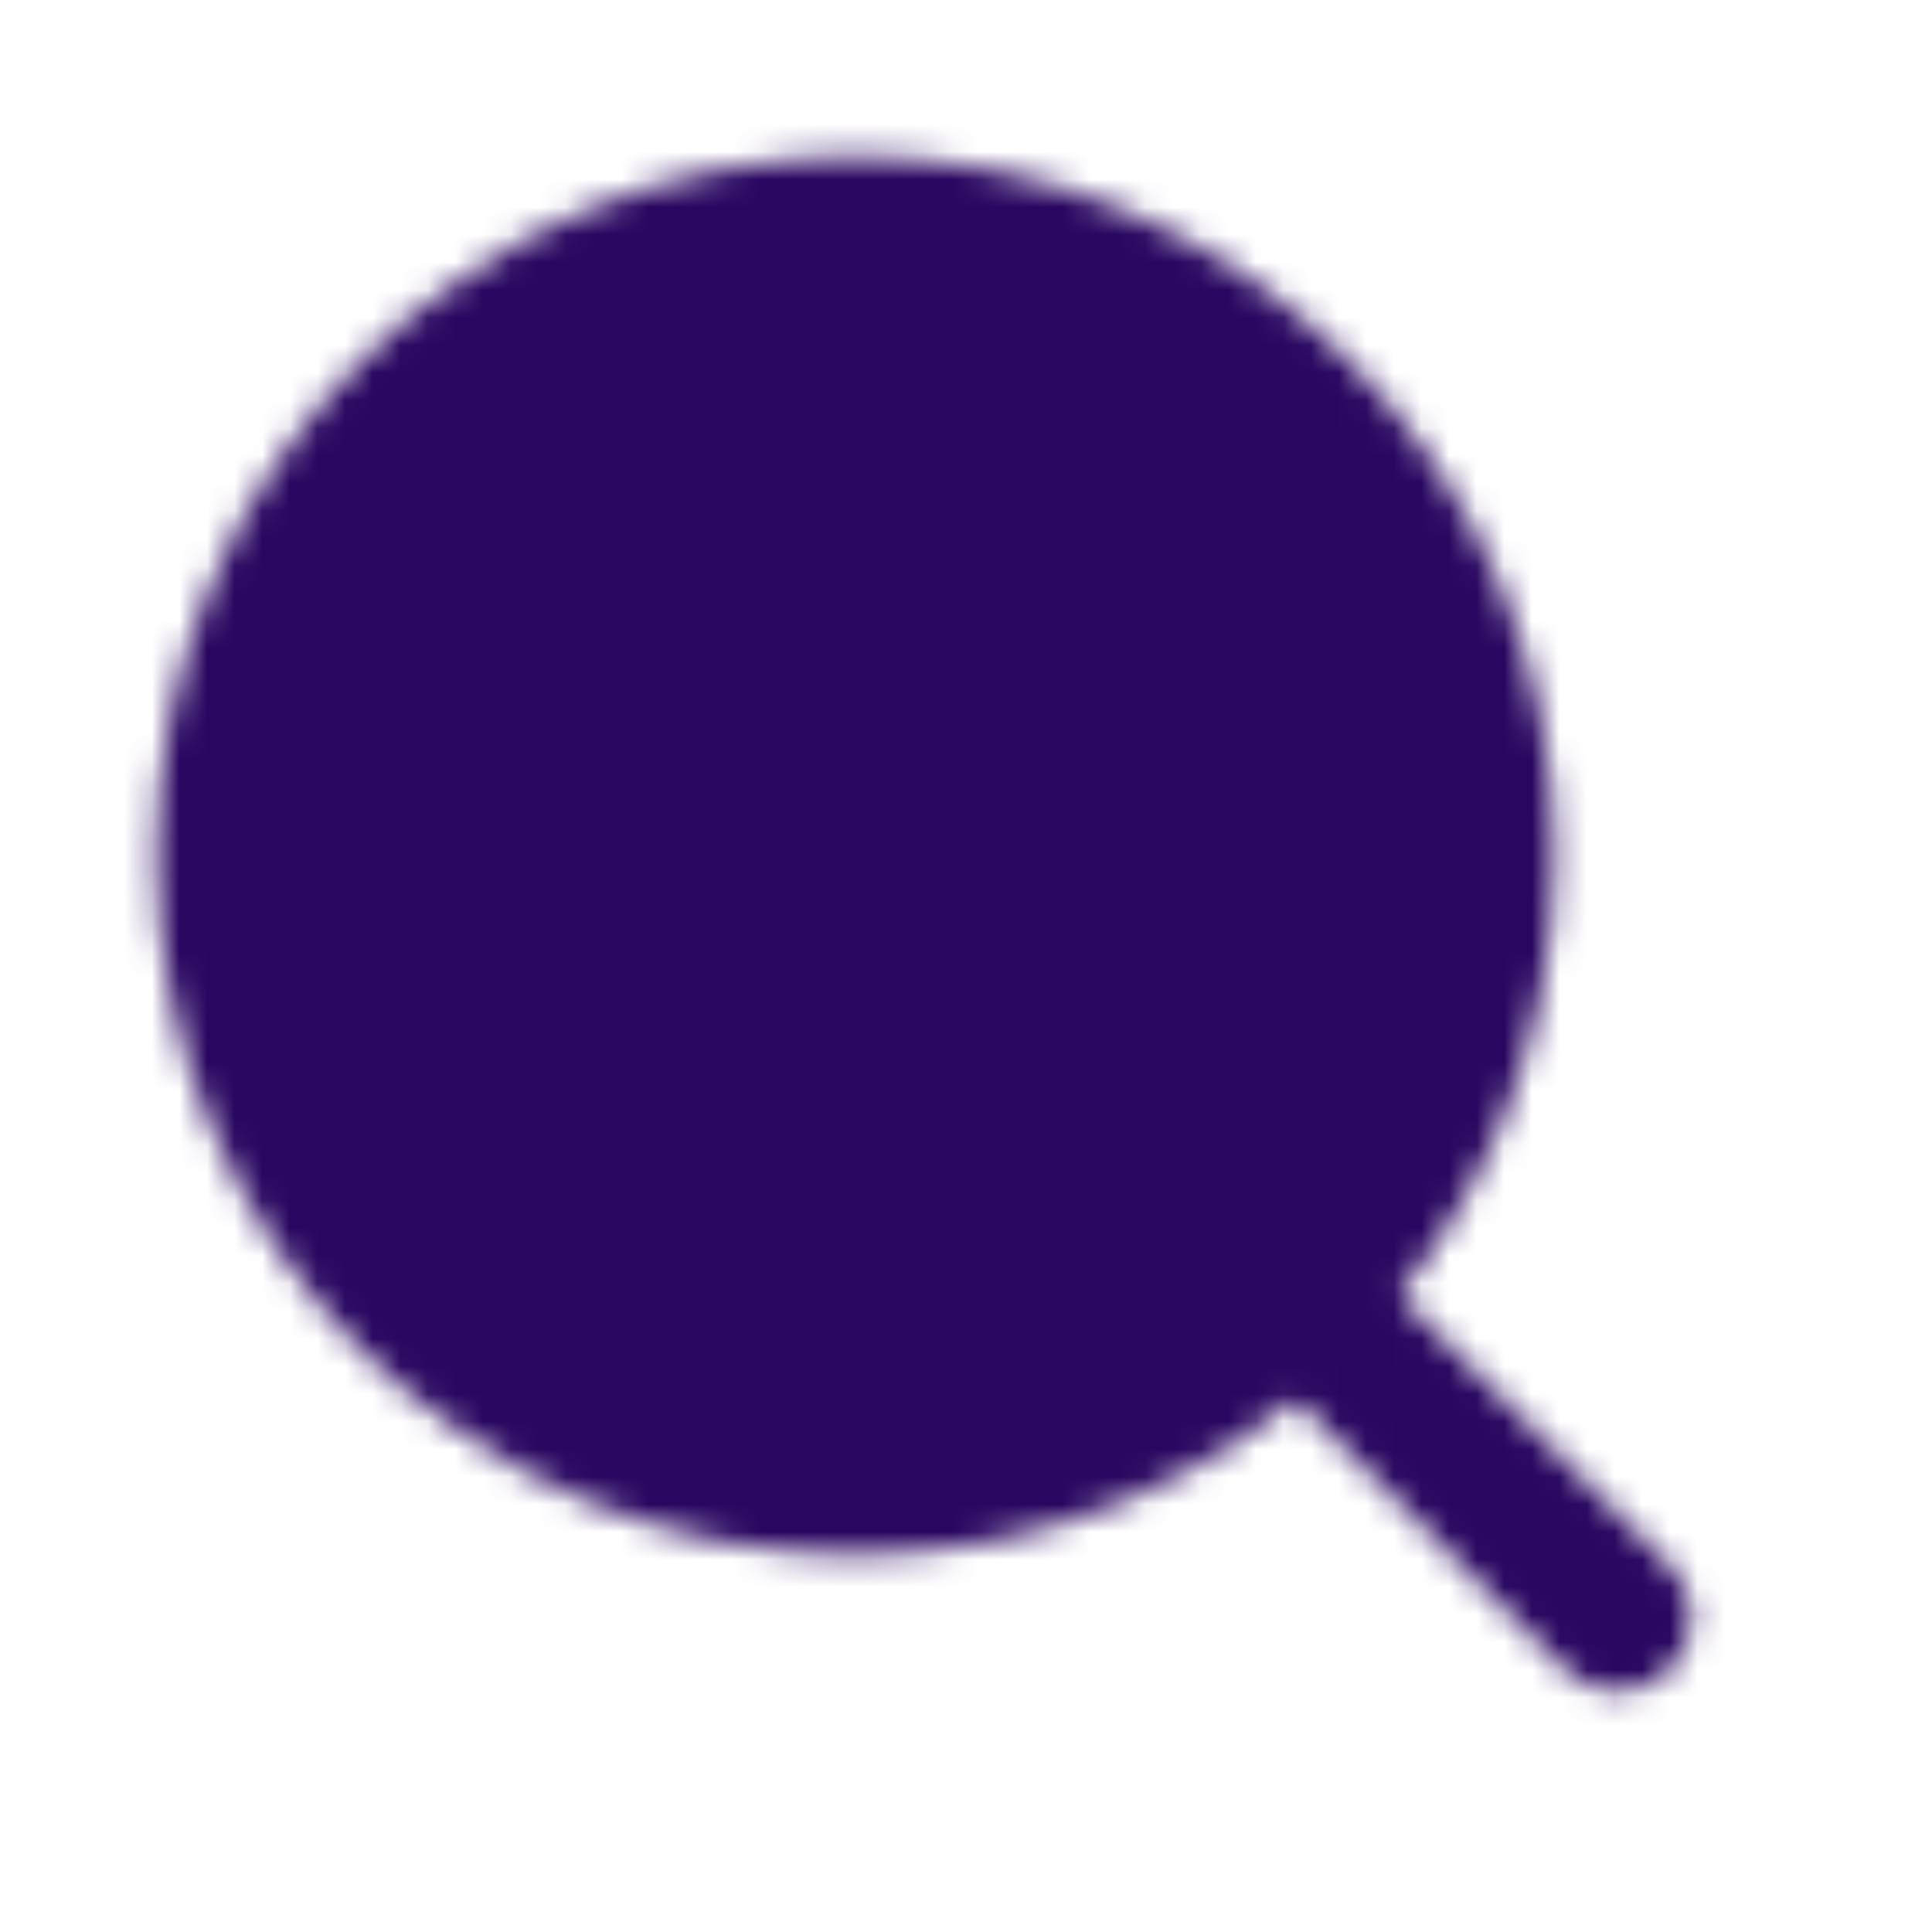 <svg width="70" height="70" viewBox="0 0 70 70" fill="none" xmlns="http://www.w3.org/2000/svg">
<mask id="mask0_833_5705" style="mask-type:luminance" maskUnits="userSpaceOnUse" x="5" y="5" width="57" height="57">
<path d="M30.999 53.667C43.517 53.667 53.665 43.519 53.665 31C53.665 18.482 43.517 8.334 30.999 8.334C18.48 8.334 8.332 18.482 8.332 31C8.332 43.519 18.48 53.667 30.999 53.667Z" fill="#555555" stroke="white" stroke-width="5.333" stroke-linejoin="round"/>
<path d="M38.542 22.124C37.553 21.132 36.377 20.346 35.083 19.81C33.788 19.274 32.401 18.998 31 19C29.599 18.998 28.211 19.274 26.917 19.81C25.622 20.346 24.447 21.132 23.457 22.124M47.296 47.296L58.609 58.609" stroke="white" stroke-width="5.333" stroke-linecap="round" stroke-linejoin="round"/>
</mask>
<g mask="url(#mask0_833_5705)">
<path d="M3 3H67V67H3V3Z" fill="#290660"/>
</g>
</svg>
